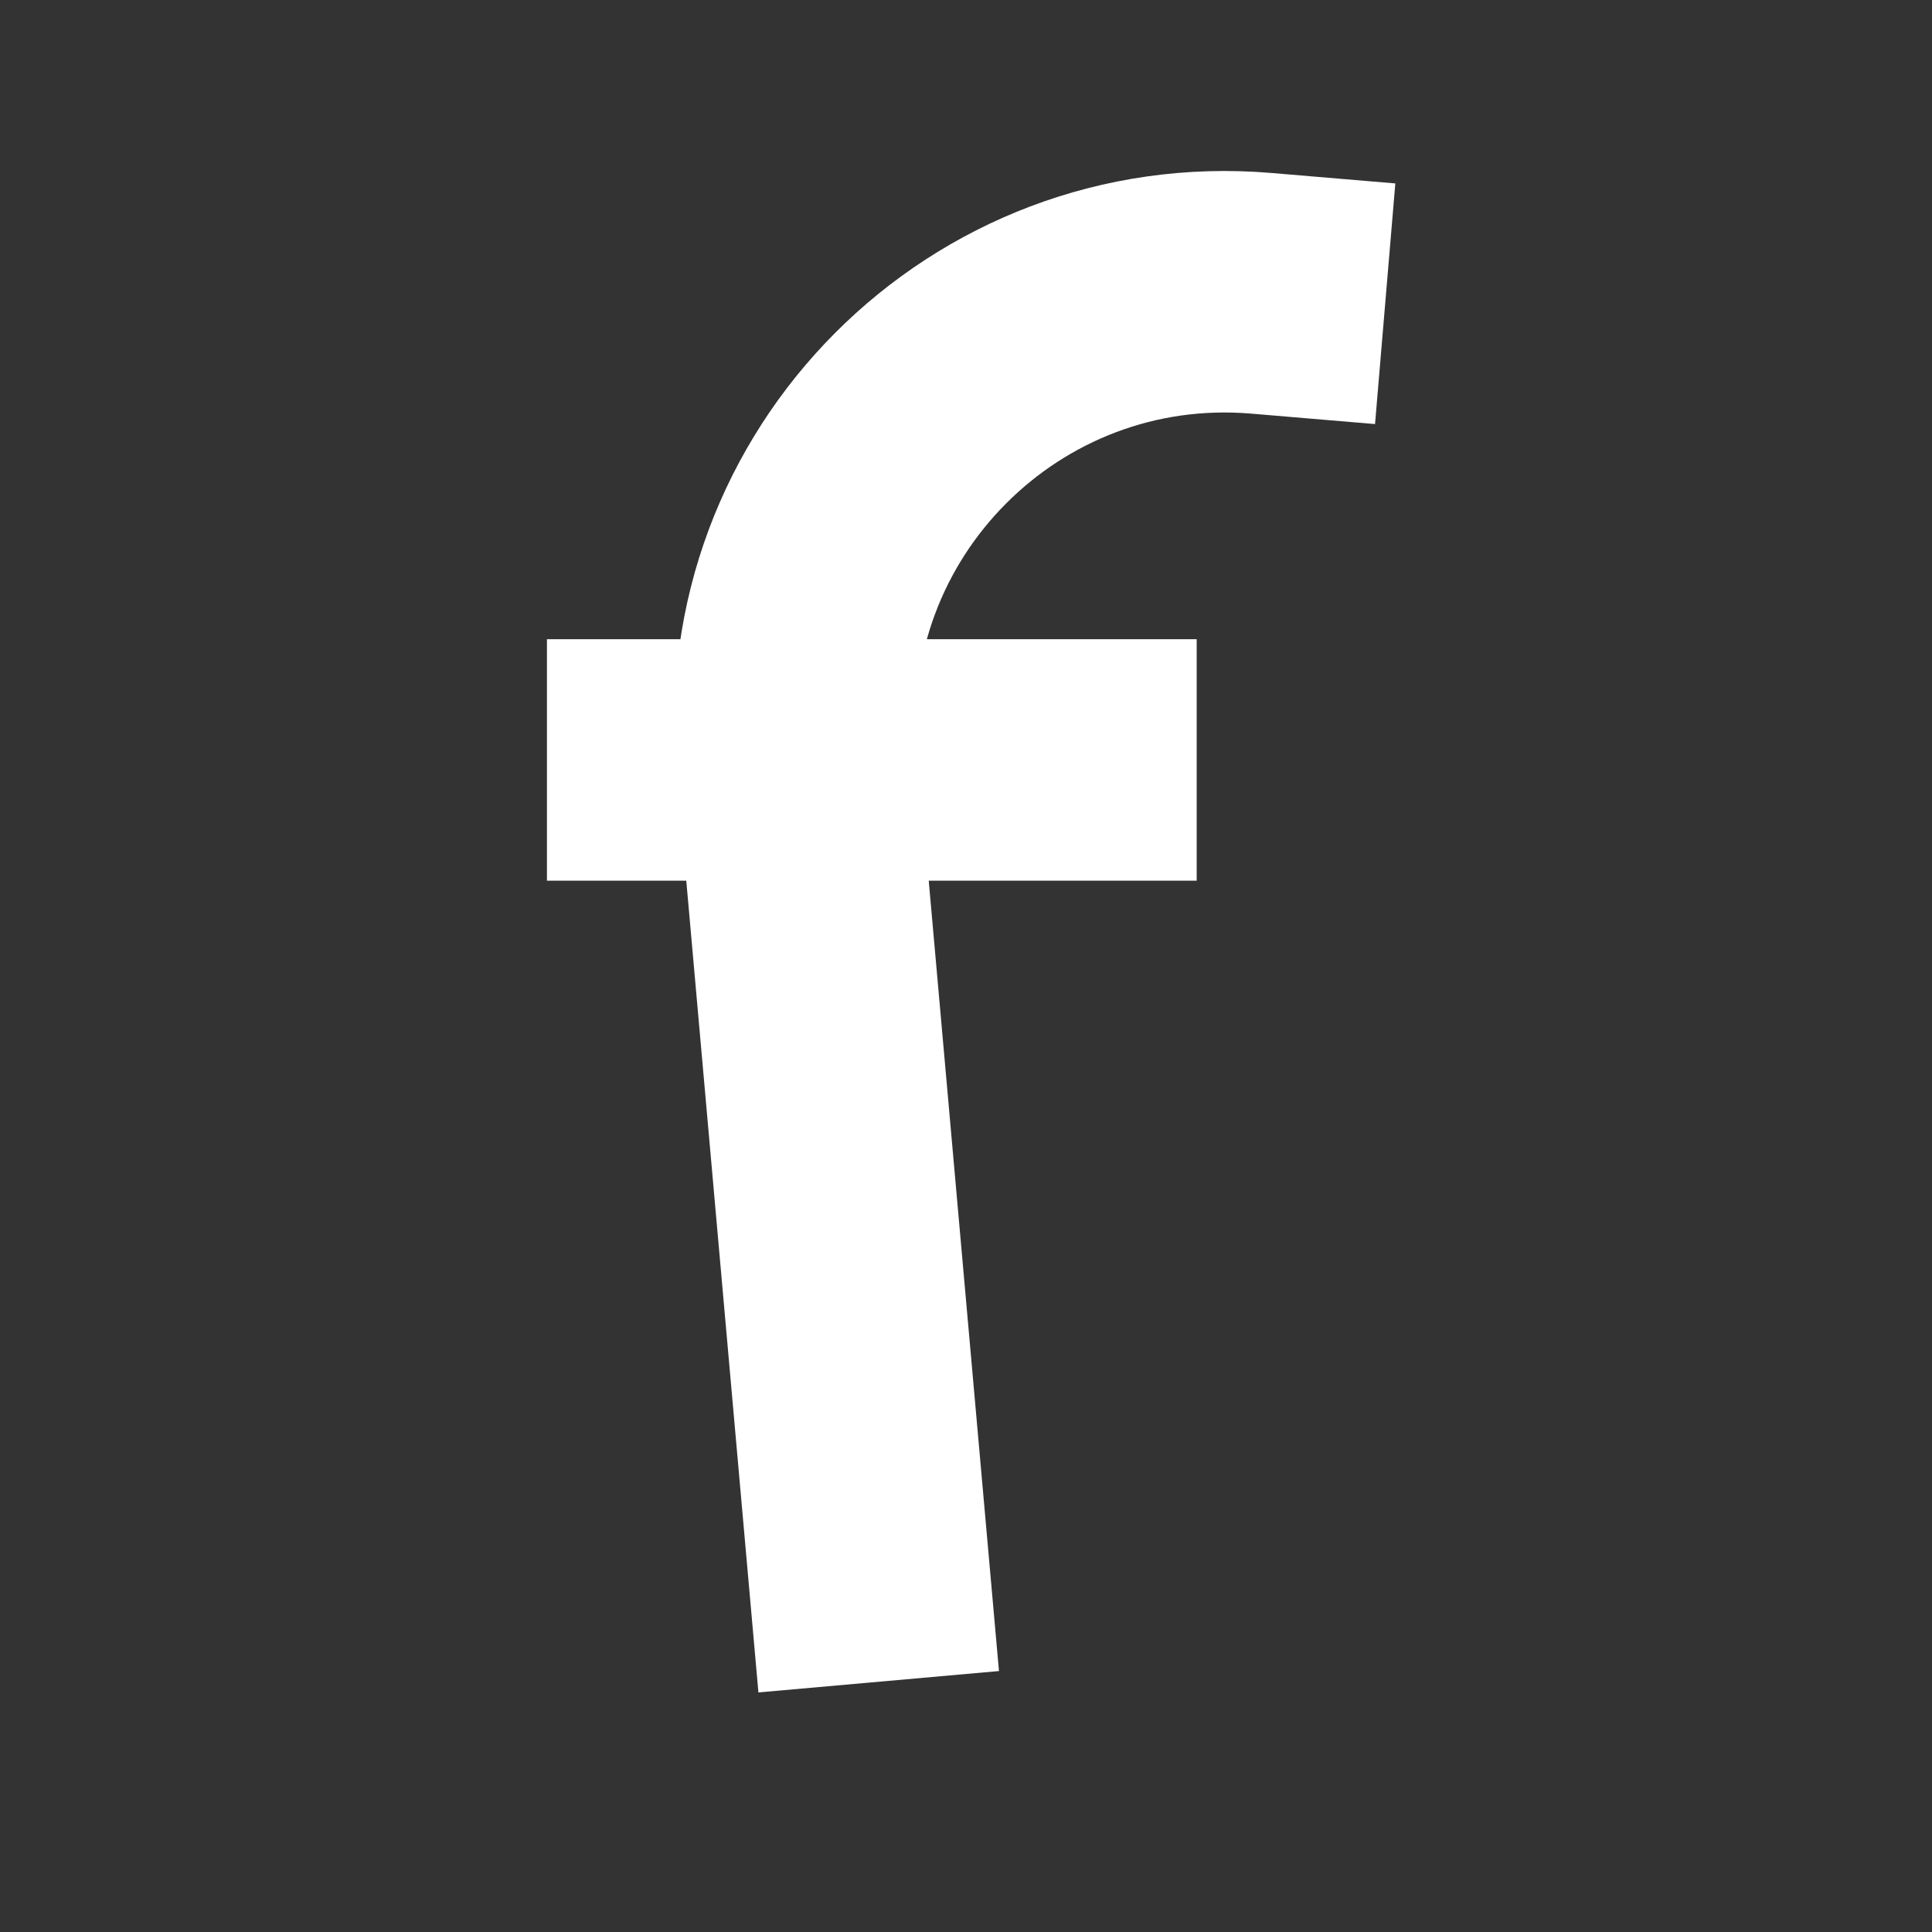 <?xml version="1.0" encoding="UTF-8"?> <svg xmlns="http://www.w3.org/2000/svg" width="32" height="32" viewBox="0 0 32 32" fill="none"><rect x="0" y="0" width="32" height="32" fill="#333333" stroke="none"/> <path d="M14.554 27.855L13.197 12.587M22.943 5.031L20.892 4.858C16.483 4.486 12.806 8.18 13.197 12.587V12.587M13.197 12.587H19.821M13.197 12.587H9.059" stroke="white" stroke-width="4"></path> </svg> 